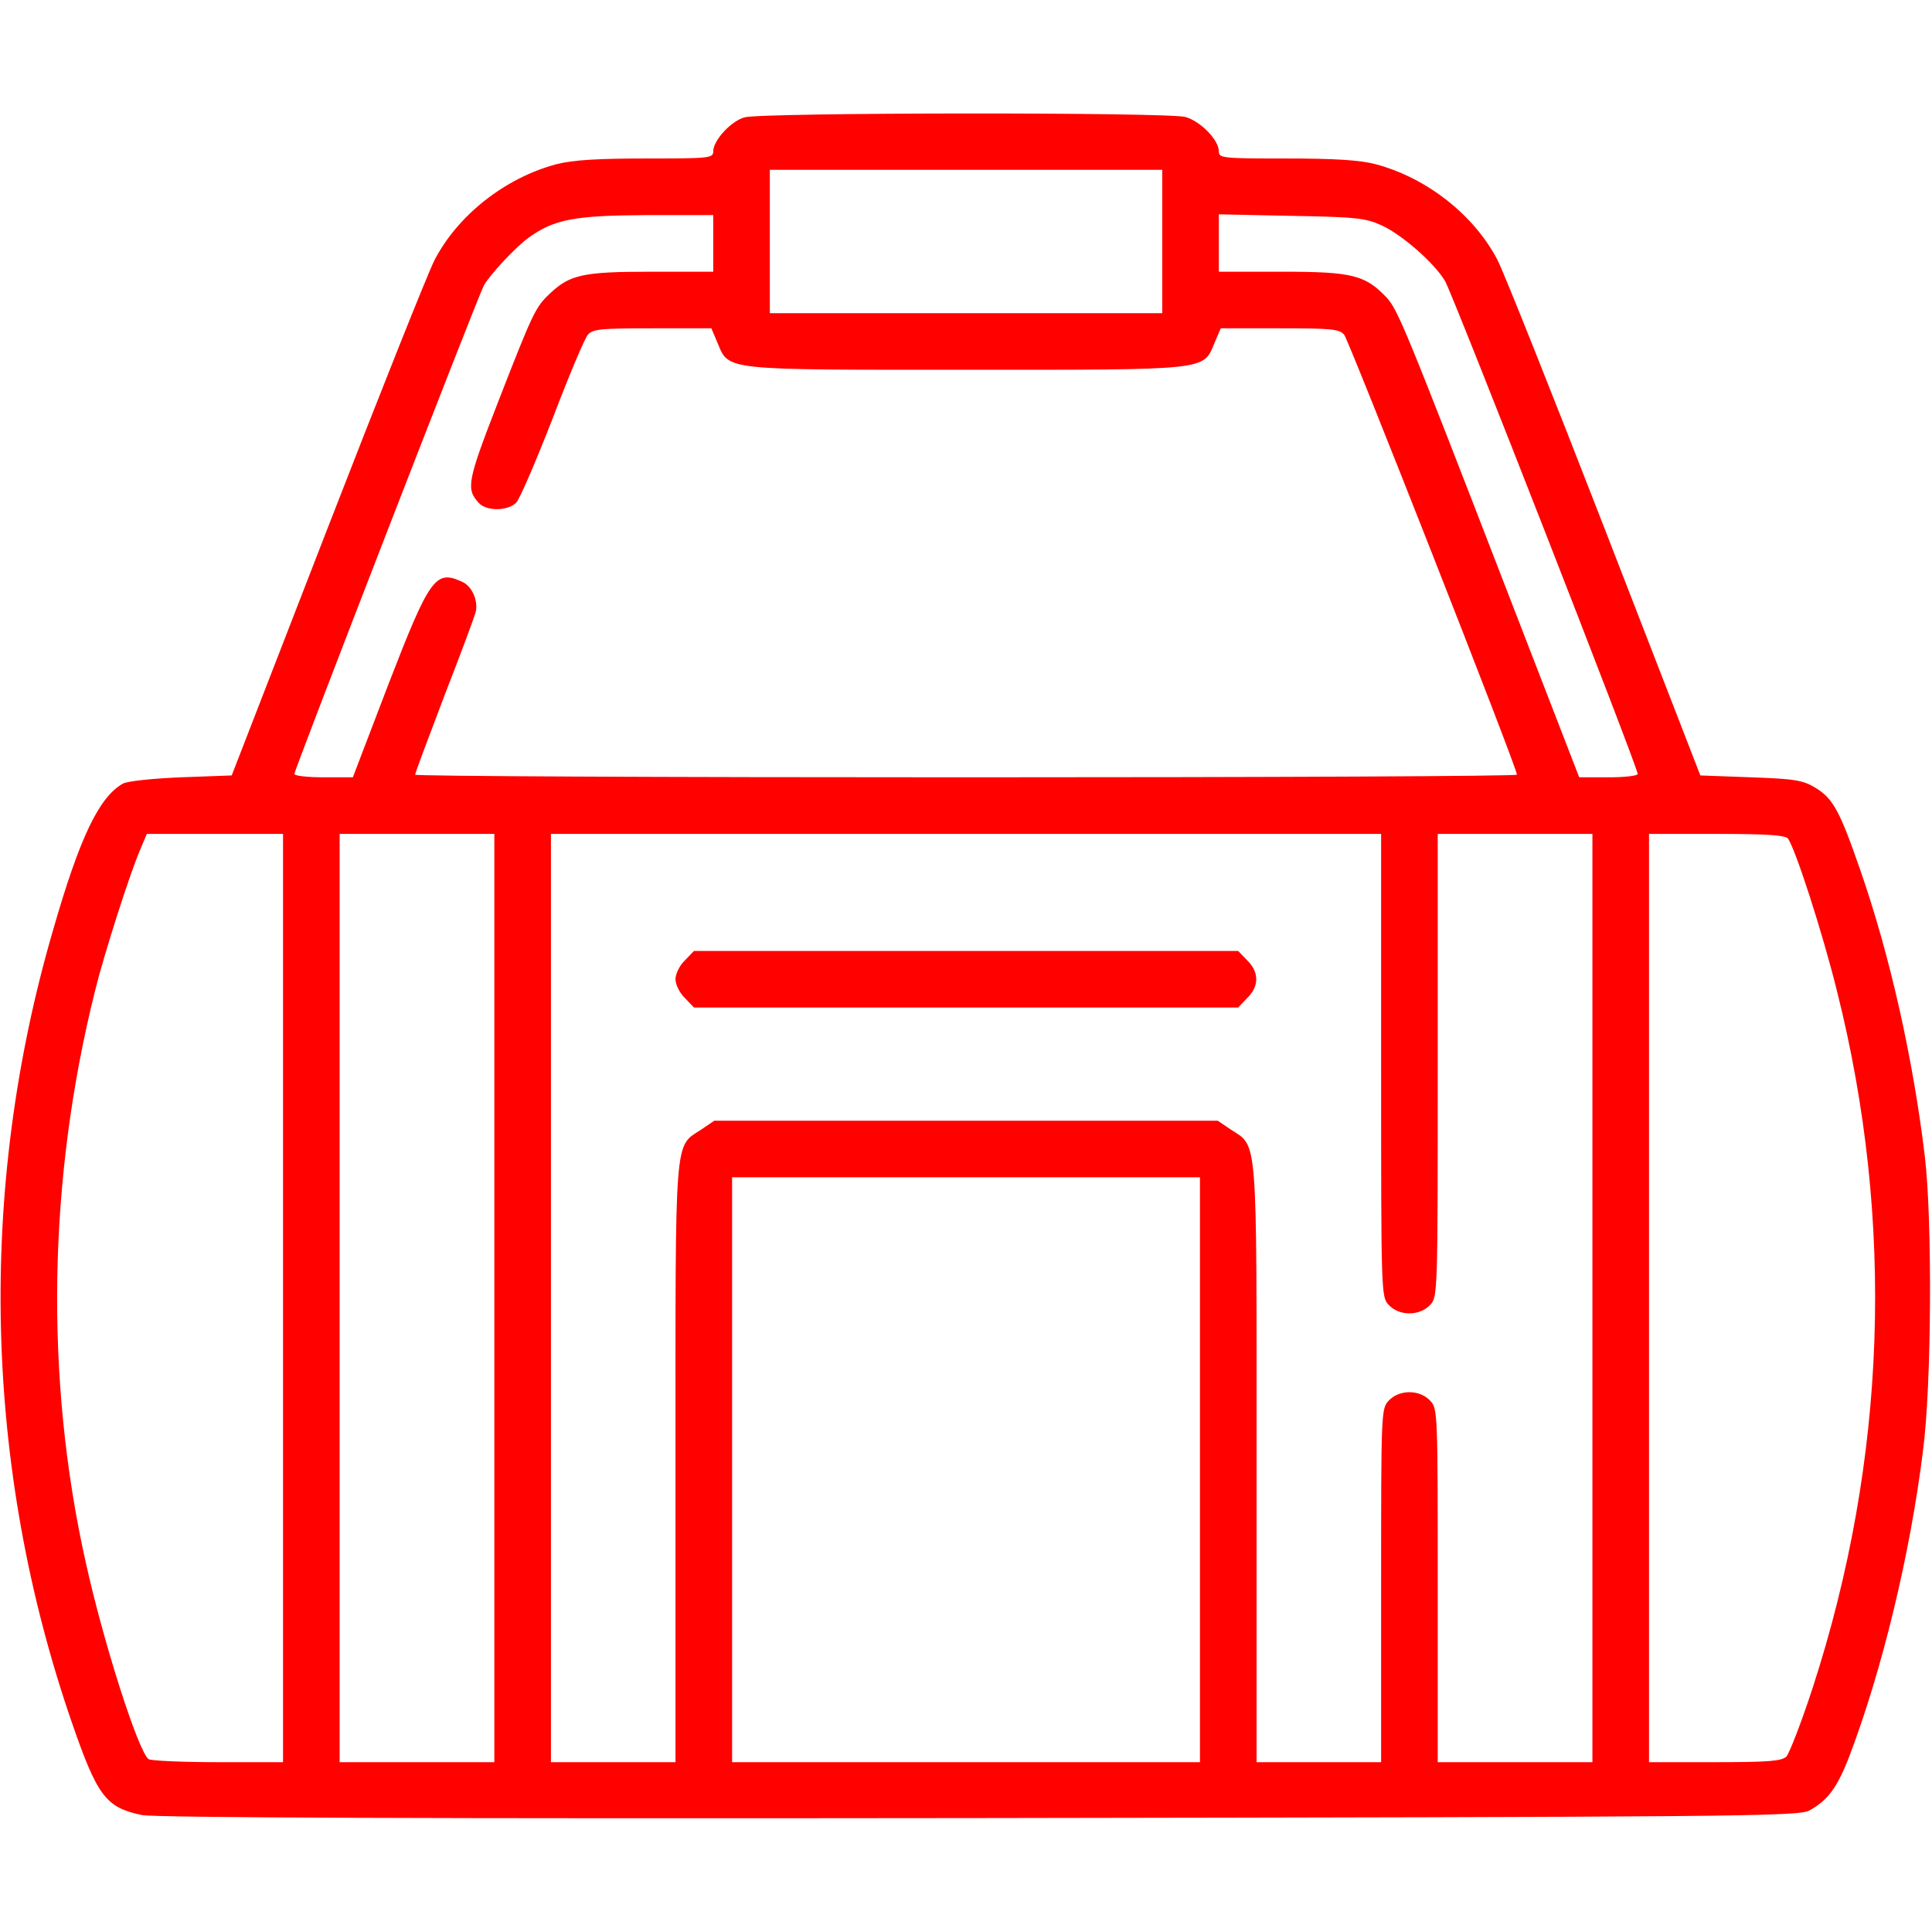 <svg xmlns="http://www.w3.org/2000/svg" width="30" height="30" viewBox="0 0 30 30" fill="none"><path d="M11.561 1.822C11.35 1.881 11.075 2.18 11.075 2.35C11.075 2.455 11.022 2.461 10.032 2.461C9.288 2.461 8.895 2.484 8.643 2.549C7.846 2.76 7.108 3.34 6.745 4.043C6.639 4.254 5.889 6.135 5.075 8.233L3.598 12.041L2.807 12.07C2.374 12.088 1.969 12.129 1.905 12.17C1.536 12.381 1.237 13.008 0.827 14.432C-0.357 18.481 -0.251 22.787 1.114 26.742C1.512 27.891 1.641 28.067 2.204 28.184C2.397 28.225 6.604 28.242 15.206 28.231C26.907 28.213 27.932 28.207 28.096 28.113C28.383 27.955 28.53 27.756 28.717 27.27C29.227 25.928 29.661 24.135 29.86 22.529C29.995 21.51 30.006 18.938 29.889 17.959C29.708 16.447 29.35 14.842 28.887 13.512C28.571 12.598 28.465 12.404 28.202 12.24C28.003 12.117 27.885 12.094 27.194 12.07L26.403 12.041L24.926 8.233C24.112 6.135 23.362 4.254 23.256 4.043C22.893 3.34 22.155 2.76 21.358 2.549C21.106 2.484 20.713 2.461 19.969 2.461C18.979 2.461 18.926 2.455 18.926 2.35C18.926 2.174 18.645 1.887 18.411 1.817C18.135 1.74 11.825 1.746 11.561 1.822ZM18.047 3.75V4.863H15.001H11.954V3.75V2.637H15.001H18.047V3.75ZM11.075 3.779V4.219H10.108C9.047 4.219 8.848 4.266 8.538 4.559C8.315 4.77 8.28 4.84 7.735 6.24C7.254 7.477 7.237 7.588 7.43 7.805C7.547 7.94 7.881 7.94 8.016 7.805C8.069 7.752 8.321 7.166 8.579 6.504C8.831 5.842 9.077 5.256 9.129 5.197C9.206 5.109 9.335 5.098 10.131 5.098H11.046L11.145 5.332C11.321 5.754 11.227 5.742 15.001 5.742C18.774 5.742 18.68 5.754 18.856 5.332L18.956 5.098H19.87C20.667 5.098 20.796 5.109 20.872 5.197C20.948 5.291 23.555 11.918 23.555 12.029C23.555 12.053 19.706 12.07 15.001 12.07C10.296 12.07 6.446 12.053 6.446 12.029C6.446 12.006 6.657 11.444 6.909 10.781C7.167 10.119 7.383 9.539 7.389 9.492C7.424 9.317 7.325 9.1 7.178 9.035C6.762 8.842 6.674 8.965 6.03 10.629L5.479 12.07H5.028C4.776 12.07 4.571 12.047 4.571 12.018C4.571 11.953 7.419 4.606 7.512 4.436C7.6 4.272 8.016 3.826 8.215 3.686C8.608 3.404 8.93 3.346 10.038 3.34H11.075V3.779ZM21.463 3.504C21.768 3.645 22.266 4.078 22.436 4.359C22.547 4.535 25.43 11.912 25.43 12.018C25.43 12.047 25.225 12.07 24.979 12.07H24.522L23.438 9.27C21.803 5.039 21.709 4.817 21.528 4.617C21.2 4.272 21 4.219 19.911 4.219H18.926V3.774V3.328L20.057 3.352C21.065 3.369 21.212 3.387 21.463 3.504ZM4.395 20.156V27.363H3.387C2.831 27.363 2.344 27.34 2.309 27.317C2.151 27.211 1.606 25.506 1.331 24.258C0.692 21.398 0.745 18.305 1.477 15.381C1.612 14.83 2.016 13.565 2.174 13.201L2.28 12.949H3.34H4.395V20.156ZM7.676 20.156V27.363H6.475H5.274V20.156V12.949H6.475H7.676V20.156ZM21.446 16.541C21.446 20.074 21.446 20.139 21.563 20.262C21.727 20.438 22.044 20.438 22.208 20.262C22.325 20.139 22.325 20.074 22.325 16.541V12.949H23.526H24.727V20.156V27.363H23.526H22.325V24.621C22.325 21.944 22.325 21.873 22.208 21.75C22.044 21.574 21.727 21.574 21.563 21.75C21.446 21.873 21.446 21.944 21.446 24.621V27.363H20.479H19.512V22.717C19.512 17.543 19.536 17.819 19.108 17.537L18.909 17.402H15.001H11.092L10.893 17.537C10.465 17.819 10.489 17.543 10.489 22.717V27.363H9.522H8.555V20.156V12.949H15.001H21.446V16.541ZM27.762 13.02C27.874 13.166 28.296 14.467 28.524 15.387C29.426 18.973 29.297 22.664 28.149 26.203C27.973 26.742 27.786 27.223 27.739 27.276C27.663 27.346 27.469 27.363 26.625 27.363H25.606V20.156V12.949H26.655C27.422 12.949 27.715 12.967 27.762 13.02ZM18.633 22.822V27.363H15.001H11.368V22.822V18.281H15.001H18.633V22.822Z" fill="#FF0200"></path><path d="M10.636 14.912C10.554 14.988 10.489 15.123 10.489 15.205C10.489 15.287 10.554 15.422 10.636 15.498L10.776 15.645H15.001H19.226L19.366 15.498C19.554 15.316 19.554 15.094 19.366 14.912L19.226 14.766H15.001H10.776L10.636 14.912Z" fill="#FF0200"></path></svg>